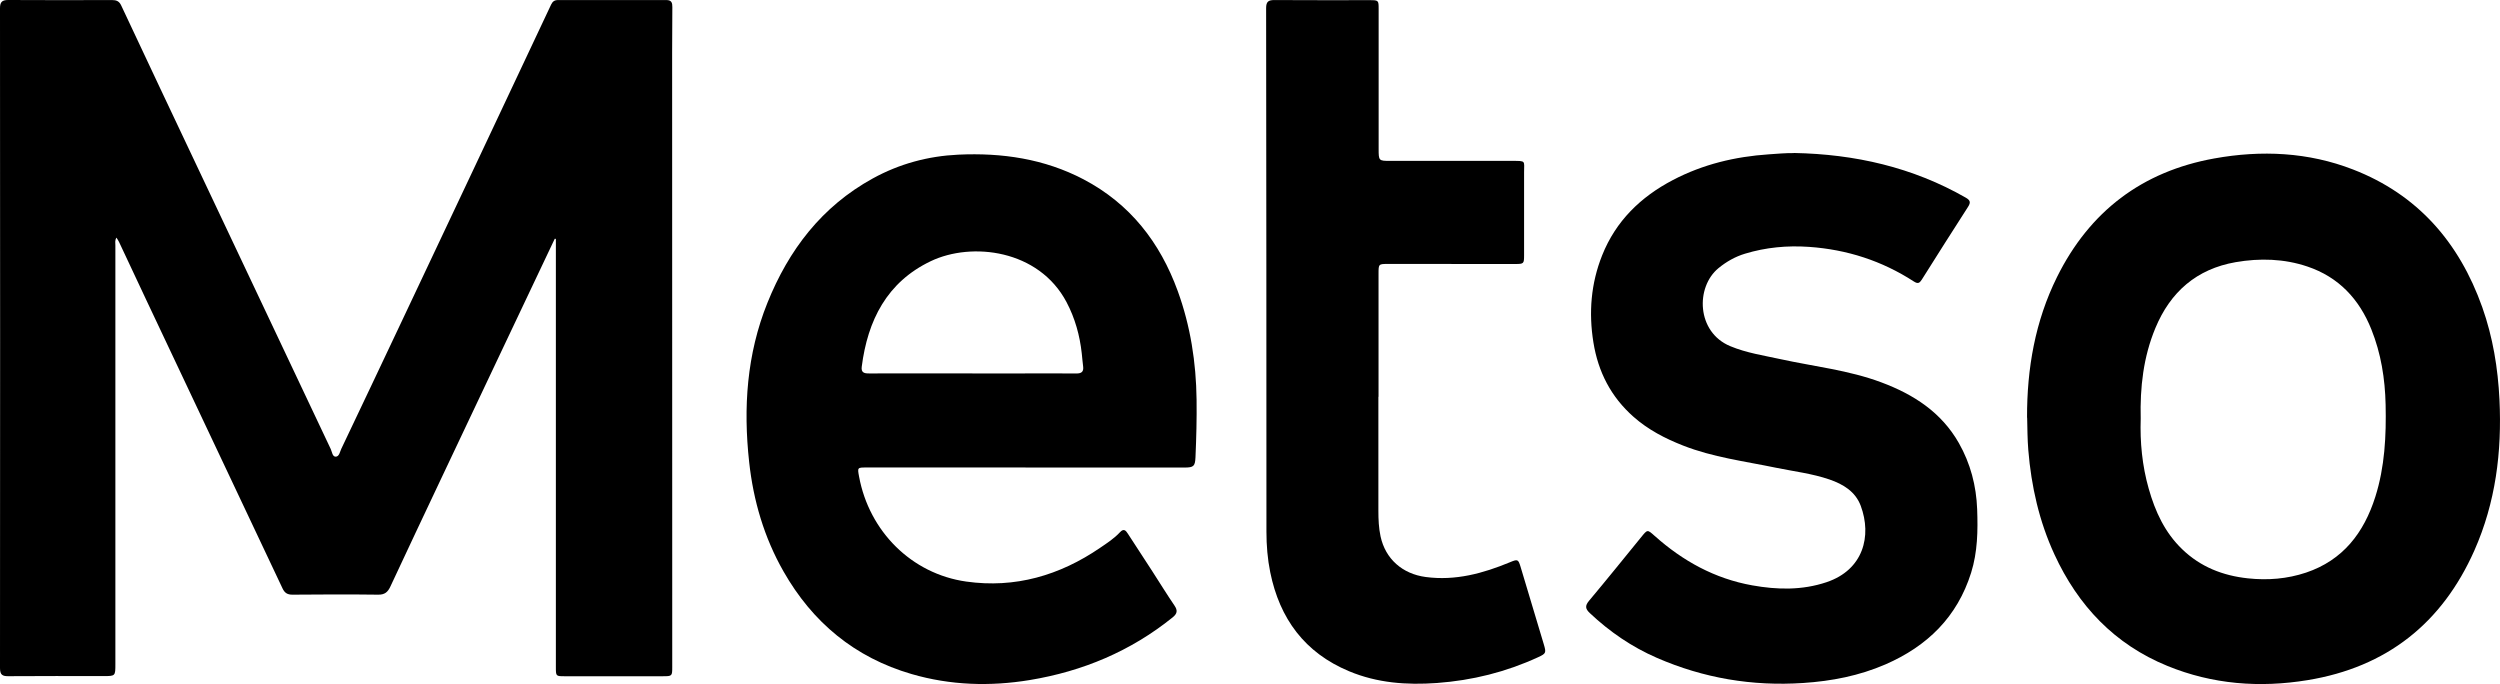 <?xml version="1.0" encoding="UTF-8"?>
<svg id="Layer_2" data-name="Layer 2" xmlns="http://www.w3.org/2000/svg" viewBox="0 0 480.6 131.5">
  <g id="Layer_1-2" data-name="Layer 1">
    <g>
      <path d="m106.65,45.89c-3.15,6.64-6.3,13.27-9.44,19.91-4.12,8.71-8.25,17.41-12.36,26.12-3.28,6.95-6.57,13.89-9.81,20.85-.5,1.07-1.09,1.57-2.35,1.55-5.49-.07-10.98-.05-16.47,0-.98,0-1.5-.34-1.91-1.21-8.73-18.52-17.48-37.02-26.23-55.53-1.74-3.68-3.46-7.37-5.19-11.05-.12-.26-.29-.49-.5-.85-.34.54-.21,1.04-.21,1.49,0,26.83,0,53.65,0,80.48,0,2.32,0,2.32-2.28,2.32-6.07,0-12.15-.03-18.22.02C.45,130.02,0,129.73,0,128.42.03,86.14.03,43.87,0,1.59,0,.41.37,0,1.57,0c6.66.04,13.31.03,19.97.01.82,0,1.37.2,1.76,1.04,4.95,10.57,9.94,21.11,14.93,31.66,8.44,17.87,16.89,35.74,25.35,53.61.25.54.32,1.47.94,1.47.7,0,.82-.94,1.09-1.51,3.88-8.14,7.73-16.28,11.58-24.43,4.54-9.61,9.08-19.22,13.62-28.84,5.05-10.7,10.1-21.41,15.13-32.12.29-.61.66-.88,1.33-.88,6.95,0,13.89,0,20.84,0,.99,0,1.15.53,1.14,1.36-.03,2.95-.04,5.9-.04,8.85,0,39.33.01,78.65.02,117.98,0,1.77-.01,1.8-1.83,1.8-6.28,0-12.56,0-18.85,0-1.69,0-1.69-.01-1.69-1.76,0-26.74,0-53.49,0-80.23v-2.09c-.07,0-.14-.01-.22-.02Z"/>
      <path d="m197.15,89.87c-10.19,0-20.38,0-30.57,0-1.76,0-1.76,0-1.43,1.76,1.94,10.5,10.07,18.68,20.6,20.17,9.38,1.33,17.96-1.17,25.74-6.49,1.34-.91,2.71-1.8,3.82-3,.74-.79,1.12-.32,1.52.3,1.57,2.4,3.13,4.8,4.69,7.21,1.42,2.2,2.79,4.43,4.26,6.59.65.96.54,1.56-.37,2.29-8.06,6.49-17.27,10.35-27.44,12.03-7.65,1.26-15.25,1.02-22.72-1.15-10.92-3.18-19.05-9.92-24.64-19.75-3.71-6.52-5.78-13.57-6.59-21-1.15-10.46-.47-20.71,3.5-30.59,4.11-10.22,10.46-18.55,20.27-23.94,5.11-2.81,10.63-4.3,16.44-4.57,8.39-.39,16.52.79,24.06,4.74,8.95,4.7,14.71,12.11,18.12,21.48,2.45,6.74,3.53,13.72,3.62,20.87.05,3.69-.05,7.39-.21,11.08-.08,1.72-.34,1.98-2.11,1.98-10.19,0-20.38,0-30.57,0h0Zm-10.22-18.08c3.24,0,6.49,0,9.73,0,3.41,0,6.82-.03,10.23.01,1.03.01,1.47-.34,1.33-1.38-.11-.82-.17-1.65-.26-2.47-.38-3.46-1.29-6.76-2.92-9.85-5.35-10.15-18.26-11.63-26.09-7.9-8.46,4.03-12.15,11.39-13.29,20.3-.15,1.14.49,1.3,1.42,1.29,6.61-.02,13.23-.01,19.84-.01Z"/>
      <path d="m389.68,80.28c-.03-9.42,1.55-18.52,5.76-27.02,6.26-12.62,16.35-20.3,30.24-22.8,9.04-1.63,18.06-1.22,26.66,2.12,12.45,4.82,20.43,14.04,24.85,26.48,2.04,5.76,3.01,11.7,3.31,17.8.48,10.01-.74,19.74-4.82,28.95-6.21,14-16.86,22.45-32.07,24.94-9.21,1.51-18.26.82-26.94-2.73-10.17-4.15-17.19-11.59-21.73-21.45-2.93-6.36-4.45-13.09-5.02-20.06-.17-2.08-.17-4.14-.22-6.22Zm21.85.21c-.15,4.51.28,9.03,1.54,13.46,1.24,4.38,3.09,8.42,6.43,11.63,3.52,3.4,7.8,5.08,12.62,5.6,3.82.41,7.57.11,11.19-1.1,7.11-2.39,11.13-7.66,13.32-14.57,1.83-5.78,2.11-11.73,1.98-17.72-.11-4.98-.88-9.83-2.74-14.47-2.32-5.8-6.26-10.05-12.29-12.08-4.5-1.52-9.16-1.64-13.8-.84-7.51,1.31-12.56,5.73-15.44,12.69-2.3,5.54-2.96,11.37-2.81,17.4Z"/>
      <path d="m344.86,29.41c11.71.22,22.82,2.73,33.06,8.6.9.52.93.95.42,1.75-2.99,4.65-5.95,9.31-8.89,13.99-.44.69-.75.87-1.55.35-6.12-3.96-12.83-6.13-20.13-6.64-4.21-.29-8.29.09-12.31,1.31-1.88.57-3.56,1.52-5.1,2.78-4.43,3.64-4.24,12.3,2.27,15,3.12,1.3,6.39,1.78,9.63,2.49,6.49,1.42,13.15,2.12,19.42,4.47,6.19,2.31,11.53,5.75,14.89,11.66,2.24,3.94,3.35,8.22,3.52,12.72.15,4.11.09,8.21-1.16,12.21-2.67,8.51-8.42,14.12-16.46,17.62-5.05,2.19-10.35,3.22-15.84,3.58-9.78.65-19.14-.93-28.1-4.83-4.81-2.09-9.08-5.01-12.9-8.61-.87-.82-.96-1.4-.14-2.38,3.39-4.04,6.7-8.15,10.03-12.24,1.2-1.47,1.17-1.47,2.56-.23,5.41,4.83,11.56,8.23,18.77,9.52,4.8.86,9.58.97,14.29-.61,7.08-2.38,8.73-8.88,6.57-14.68-1.03-2.75-3.37-4.15-6-5.06-3.35-1.15-6.88-1.56-10.34-2.27-5.98-1.24-12.07-2-17.8-4.25-3.47-1.36-6.74-3.05-9.55-5.54-4.32-3.82-6.79-8.62-7.7-14.28-.93-5.74-.48-11.35,1.68-16.76,2.63-6.59,7.4-11.23,13.62-14.48,5.77-3.02,11.94-4.49,18.41-4.93,1.62-.11,3.23-.26,4.86-.24Z"/>
      <path d="m264.98,76.25c0,7.31,0,14.62,0,21.93,0,1.67.07,3.33.42,4.95.94,4.33,4.2,7.19,8.66,7.79,5.73.77,11.05-.69,16.25-2.85,1.43-.59,1.56-.58,2,.88,1.49,4.97,2.98,9.94,4.47,14.91.49,1.64.43,1.78-1.09,2.48-6.18,2.85-12.65,4.46-19.46,4.96-5.82.42-11.47,0-16.88-2.26-8.54-3.56-13.35-10.12-15.16-19.03-.52-2.57-.73-5.17-.73-7.79,0-33.56-.02-67.11-.06-100.67,0-1.23.44-1.55,1.6-1.54,6.12.04,12.23.02,18.35.02,1.65,0,1.68.05,1.68,1.67,0,8.97-.01,17.94,0,26.91,0,2.32.02,2.32,2.28,2.32,7.82,0,15.64,0,23.46,0,2.63,0,2.22-.04,2.22,2.18,0,5.32,0,10.63,0,15.95,0,1.62-.05,1.69-1.68,1.69-8.15,0-16.31,0-24.46-.01-1.82,0-1.84,0-1.84,1.87,0,7.89,0,15.78,0,23.67h-.02Z"/>
    </g>
  </g>
</svg>
